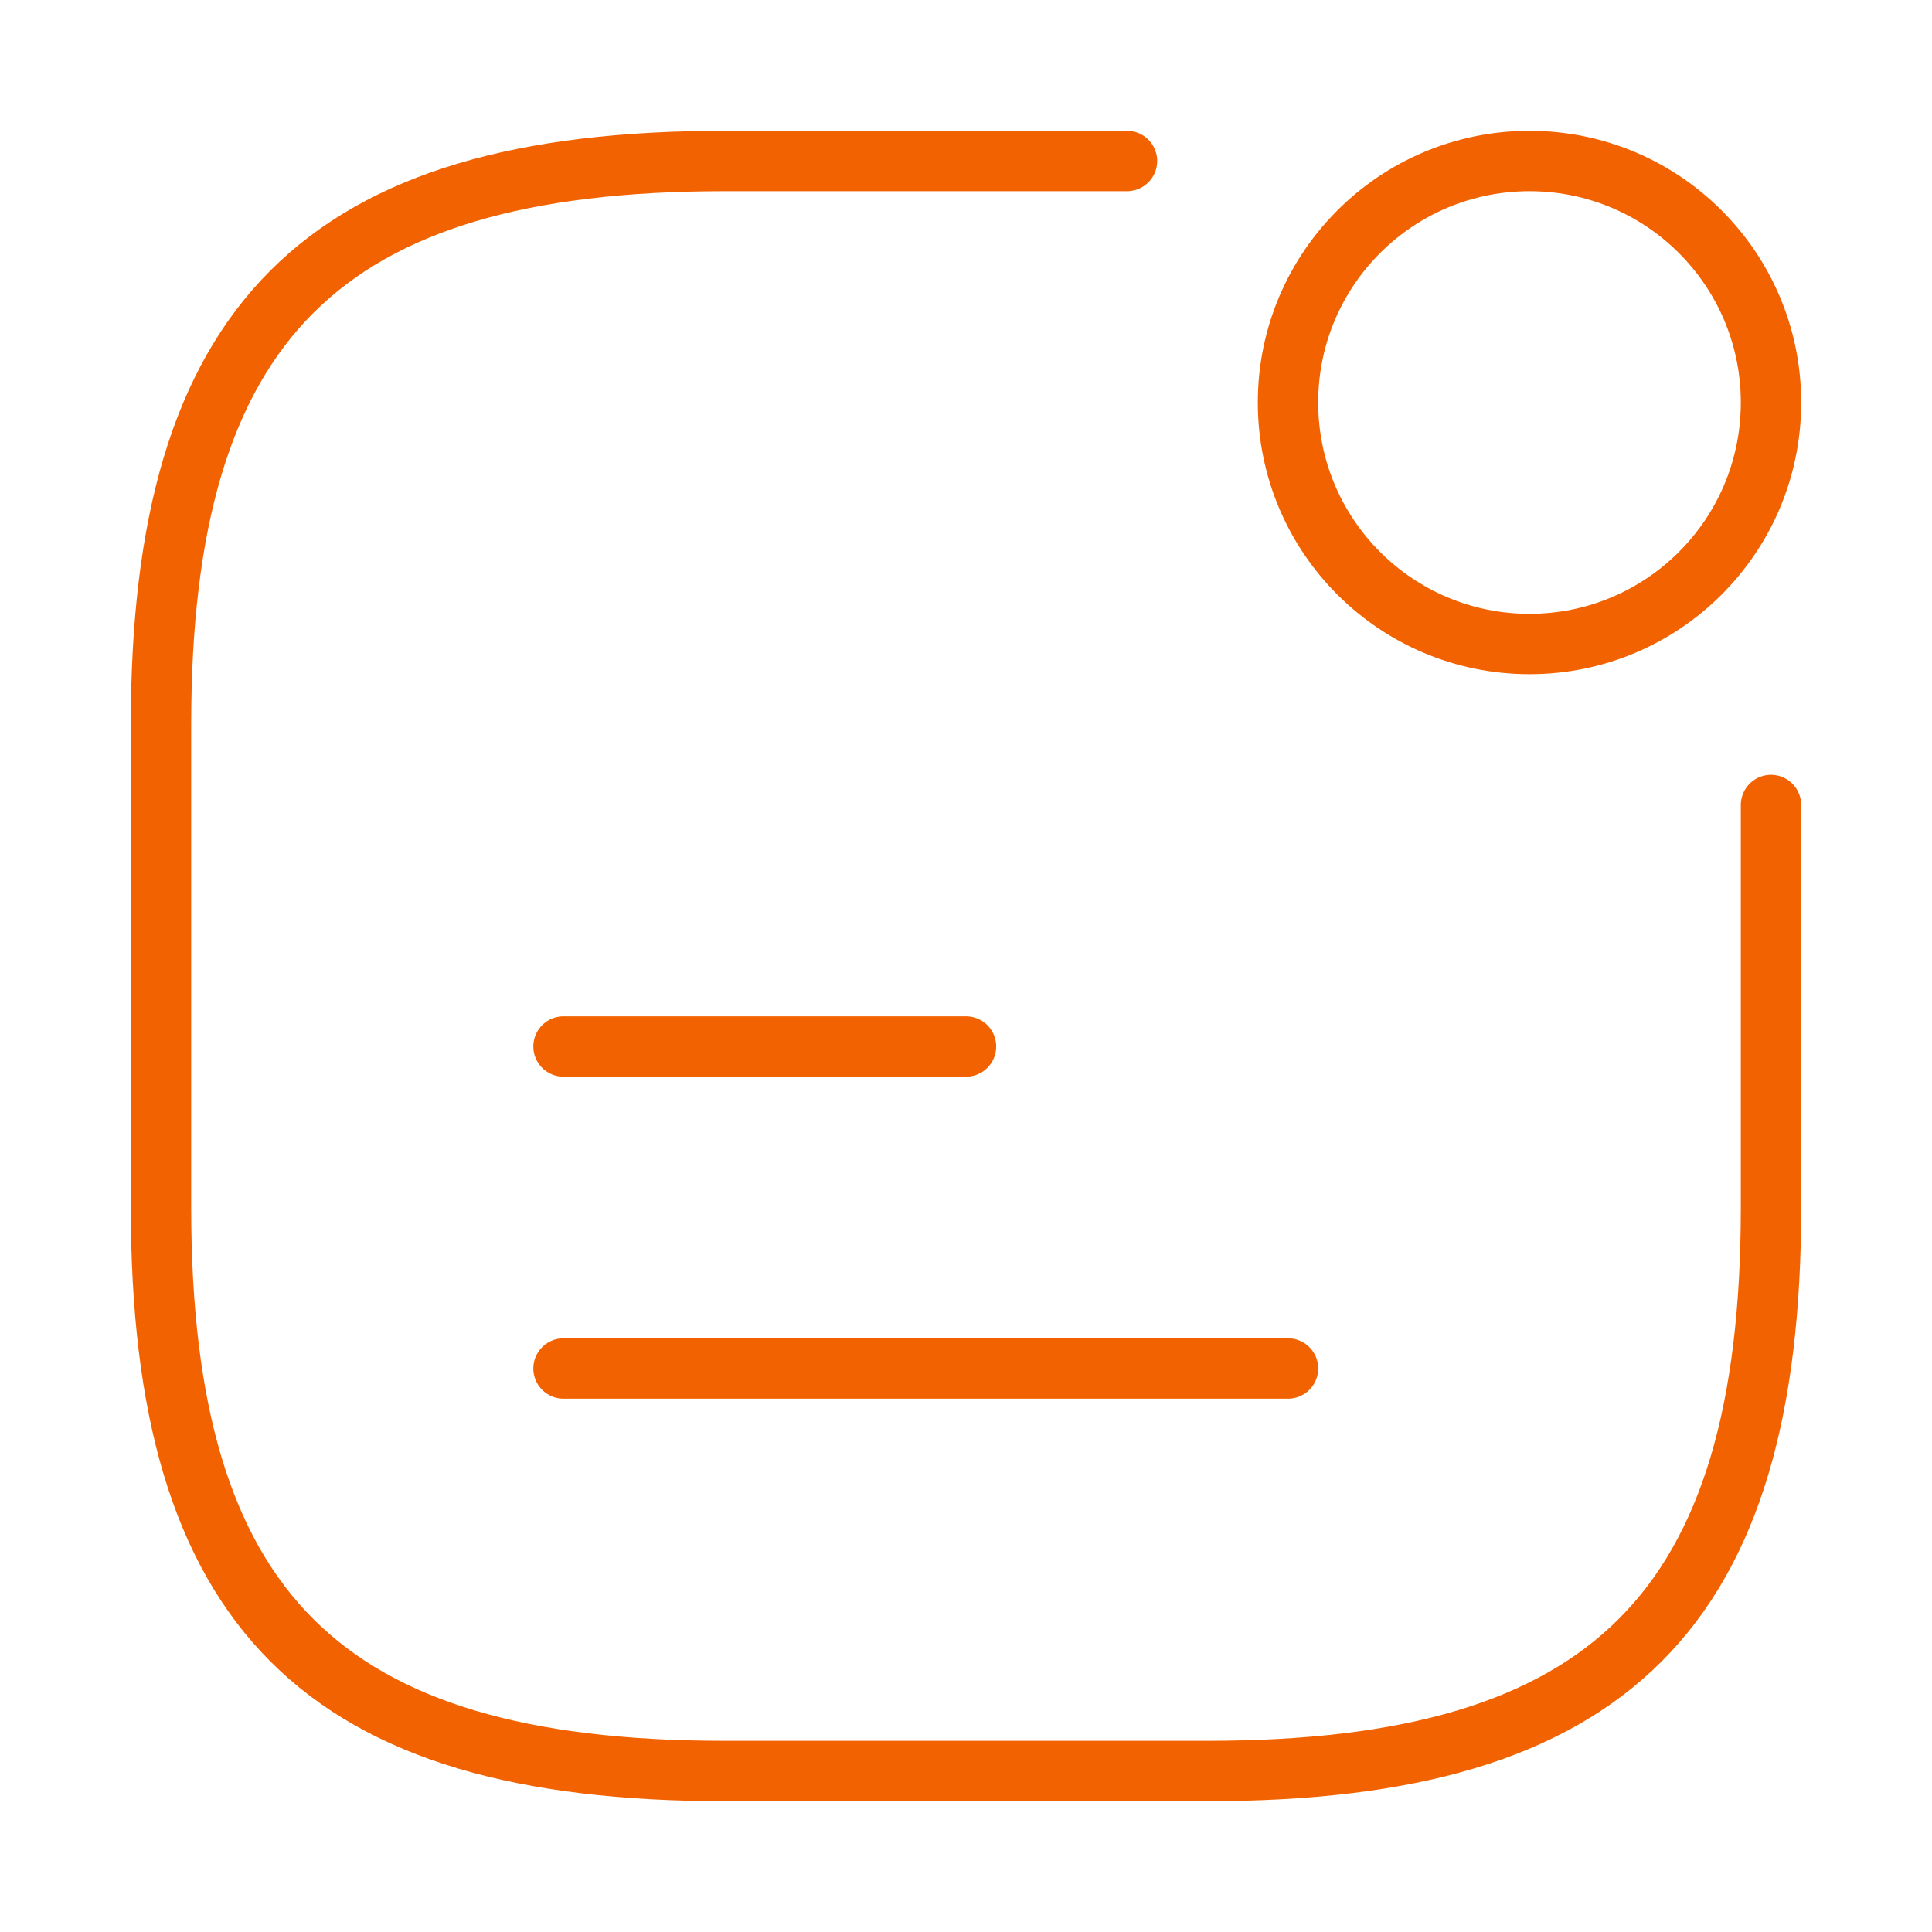 <svg width="48" height="48" viewBox="0 0 48 48" fill="none" xmlns="http://www.w3.org/2000/svg">
<path d="M38 16C41.314 16 44 13.314 44 10C44 6.686 41.314 4 38 4C34.686 4 32 6.686 32 10C32 13.314 34.686 16 38 16Z" stroke="#F26200" stroke-width="1.5" stroke-linecap="round" stroke-linejoin="round"/>
<path d="M14 26H24" stroke="#F26200" stroke-width="1.5" stroke-linecap="round" stroke-linejoin="round"/>
<path d="M14 34H32" stroke="#F26200" stroke-width="1.5" stroke-linecap="round" stroke-linejoin="round"/>
<path d="M28 4H18C8 4 4 8 4 18V30C4 40 8 44 18 44H30C40 44 44 40 44 30V20" stroke="#F26200" stroke-width="1.5" stroke-linecap="round" stroke-linejoin="round"/>
</svg>
